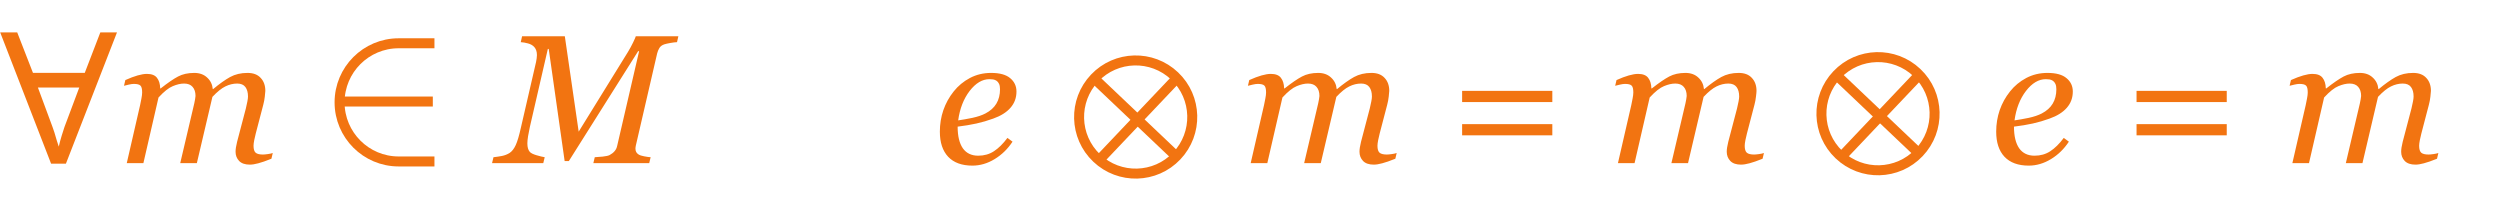 <?xml version="1.0" encoding="UTF-8"?> <svg xmlns="http://www.w3.org/2000/svg" width="751" height="62" viewBox="0 0 751 62" fill="none"> <path d="M5.17 9.73L9.9 21.885H25.465L30.14 9.73H35.145L19.8 49.165H15.345L0.055 9.73H5.17ZM15.785 38.165C15.895 38.458 16.078 38.99 16.335 39.76C16.592 40.53 16.83 41.337 17.05 42.18C17.307 42.987 17.508 43.61 17.655 44.05C17.912 42.913 18.205 41.813 18.535 40.75C18.865 39.65 19.14 38.788 19.36 38.165L23.815 26.285H11.385L15.785 38.165ZM81.936 45.965L81.533 47.684C79.886 48.346 78.57 48.803 77.585 49.054C76.601 49.322 75.759 49.456 75.061 49.456C73.629 49.456 72.555 49.09 71.838 48.355C71.122 47.603 70.764 46.681 70.764 45.589C70.764 45.196 70.8 44.766 70.872 44.3C70.943 43.817 71.06 43.253 71.221 42.608L73.853 32.591C74.049 31.822 74.202 31.123 74.309 30.497C74.434 29.87 74.497 29.369 74.497 28.993C74.497 27.793 74.237 26.844 73.718 26.146C73.199 25.448 72.376 25.099 71.248 25.099C70.048 25.099 68.866 25.385 67.703 25.958C66.557 26.513 65.259 27.56 63.809 29.1L59.136 49H54.141L58.357 31.061C58.447 30.667 58.527 30.255 58.599 29.825C58.688 29.378 58.733 29.046 58.733 28.831C58.733 27.668 58.438 26.755 57.847 26.092C57.274 25.43 56.423 25.099 55.295 25.099C54.275 25.099 53.147 25.358 51.912 25.877C50.676 26.379 49.244 27.516 47.615 29.288L43.076 49H38.081L42.083 31.598C42.226 30.971 42.36 30.3 42.485 29.584C42.629 28.867 42.7 28.259 42.7 27.757C42.7 26.719 42.53 26.039 42.19 25.716C41.85 25.376 41.187 25.206 40.203 25.206C39.809 25.206 39.298 25.278 38.672 25.421C38.063 25.564 37.589 25.68 37.248 25.77L37.651 24.051C39.048 23.425 40.283 22.959 41.357 22.655C42.432 22.35 43.354 22.198 44.123 22.198C45.556 22.198 46.567 22.592 47.158 23.38C47.767 24.15 48.089 25.206 48.125 26.549H48.286C50.399 24.884 52.135 23.693 53.496 22.977C54.857 22.261 56.477 21.903 58.357 21.903C59.95 21.903 61.239 22.368 62.224 23.299C63.227 24.212 63.791 25.367 63.916 26.764H64.023C65.939 25.17 67.64 23.962 69.126 23.138C70.63 22.315 72.376 21.903 74.363 21.903C76.082 21.903 77.397 22.404 78.311 23.407C79.242 24.391 79.707 25.689 79.707 27.301C79.707 27.623 79.653 28.196 79.546 29.02C79.456 29.843 79.304 30.658 79.089 31.463L76.834 40.084C76.672 40.657 76.52 41.319 76.377 42.071C76.234 42.805 76.162 43.378 76.162 43.79C76.162 44.81 76.377 45.509 76.807 45.885C77.236 46.243 77.961 46.422 78.982 46.422C79.322 46.422 79.814 46.377 80.459 46.288C81.103 46.198 81.596 46.091 81.936 45.965ZM203.779 10.892L203.376 12.665C202.857 12.682 202.195 12.763 201.389 12.906C200.583 13.05 199.984 13.184 199.59 13.309C198.892 13.542 198.39 13.909 198.086 14.41C197.782 14.912 197.558 15.449 197.415 16.021L190.996 43.763C190.96 43.906 190.933 44.068 190.916 44.247C190.898 44.426 190.889 44.569 190.889 44.676C190.889 45.052 190.969 45.392 191.13 45.697C191.292 45.983 191.56 46.243 191.936 46.476C192.187 46.637 192.715 46.798 193.521 46.959C194.344 47.12 194.989 47.21 195.454 47.227L195.024 49H178.24L178.669 47.227C179.314 47.192 180.12 47.129 181.086 47.04C182.053 46.932 182.734 46.78 183.127 46.583C183.754 46.243 184.255 45.849 184.631 45.401C185.025 44.954 185.285 44.408 185.41 43.763L191.99 15.377H191.694L170.881 48.382H169.619L164.839 14.706H164.57L159.172 38.123C158.958 39.072 158.778 39.995 158.635 40.89C158.492 41.785 158.42 42.51 158.42 43.065C158.42 43.656 158.483 44.166 158.608 44.596C158.734 45.008 158.913 45.348 159.146 45.616C159.468 45.992 160.148 46.332 161.187 46.637C162.225 46.941 163.04 47.138 163.63 47.227L163.201 49H147.812L148.242 47.227C149.084 47.138 149.925 47.013 150.767 46.852C151.608 46.69 152.387 46.386 153.103 45.938C153.819 45.455 154.428 44.667 154.929 43.575C155.431 42.483 155.941 40.764 156.46 38.419L161.025 18.653C161.115 18.241 161.178 17.875 161.213 17.552C161.267 17.212 161.294 16.881 161.294 16.559C161.294 15.986 161.222 15.511 161.079 15.135C160.936 14.741 160.748 14.41 160.515 14.142C160.05 13.622 159.414 13.255 158.608 13.04C157.821 12.826 157.096 12.7 156.433 12.665L156.836 10.892H169.673L173.835 39.547L188.66 15.565C189.215 14.652 189.725 13.712 190.19 12.745C190.656 11.778 190.924 11.161 190.996 10.892H203.779ZM305.347 27.489C305.347 29.387 304.747 31.016 303.547 32.377C302.366 33.737 300.638 34.82 298.364 35.626C296.699 36.235 295.016 36.727 293.315 37.103C291.615 37.479 289.735 37.792 287.676 38.043C287.676 40.872 288.195 43.038 289.233 44.542C290.29 46.028 291.829 46.771 293.853 46.771C295.643 46.771 297.218 46.323 298.579 45.428C299.958 44.533 301.309 43.199 302.634 41.427L304.165 42.555C302.733 44.739 300.942 46.484 298.794 47.791C296.646 49.099 294.417 49.752 292.107 49.752C288.938 49.752 286.512 48.866 284.829 47.093C283.164 45.321 282.332 42.805 282.332 39.547C282.332 37.291 282.681 35.143 283.379 33.102C284.095 31.043 285.133 29.163 286.494 27.462C287.819 25.797 289.439 24.454 291.355 23.434C293.289 22.413 295.419 21.903 297.747 21.903C300.325 21.903 302.231 22.431 303.467 23.487C304.72 24.526 305.347 25.86 305.347 27.489ZM300.405 26.817C300.405 26.119 300.307 25.573 300.11 25.179C299.913 24.767 299.662 24.463 299.358 24.266C299.036 24.051 298.695 23.917 298.337 23.863C297.979 23.81 297.612 23.783 297.236 23.783C295.088 23.783 293.101 24.964 291.274 27.328C289.466 29.691 288.32 32.636 287.837 36.163C289.09 35.984 290.505 35.733 292.08 35.411C293.656 35.071 294.963 34.632 296.001 34.095C297.487 33.325 298.588 32.341 299.304 31.141C300.038 29.924 300.405 28.482 300.405 26.817ZM419.563 45.965L419.16 47.684C417.513 48.346 416.197 48.803 415.212 49.054C414.228 49.322 413.386 49.456 412.688 49.456C411.256 49.456 410.181 49.09 409.465 48.355C408.749 47.603 408.391 46.681 408.391 45.589C408.391 45.196 408.427 44.766 408.499 44.3C408.57 43.817 408.687 43.253 408.848 42.608L411.479 32.591C411.676 31.822 411.829 31.123 411.936 30.497C412.061 29.87 412.124 29.369 412.124 28.993C412.124 27.793 411.864 26.844 411.345 26.146C410.826 25.448 410.002 25.099 408.875 25.099C407.675 25.099 406.493 25.385 405.33 25.958C404.184 26.513 402.886 27.56 401.436 29.1L396.763 49H391.768L395.984 31.061C396.073 30.667 396.154 30.255 396.226 29.825C396.315 29.378 396.36 29.046 396.36 28.831C396.36 27.668 396.064 26.755 395.474 26.092C394.901 25.43 394.05 25.099 392.922 25.099C391.902 25.099 390.774 25.358 389.539 25.877C388.303 26.379 386.871 27.516 385.242 29.288L380.703 49H375.708L379.709 31.598C379.853 30.971 379.987 30.3 380.112 29.584C380.256 28.867 380.327 28.259 380.327 27.757C380.327 26.719 380.157 26.039 379.817 25.716C379.477 25.376 378.814 25.206 377.83 25.206C377.436 25.206 376.925 25.278 376.299 25.421C375.69 25.564 375.216 25.68 374.875 25.77L375.278 24.051C376.675 23.425 377.91 22.959 378.984 22.655C380.059 22.35 380.981 22.198 381.75 22.198C383.183 22.198 384.194 22.592 384.785 23.38C385.394 24.15 385.716 25.206 385.752 26.549H385.913C388.026 24.884 389.762 23.693 391.123 22.977C392.484 22.261 394.104 21.903 395.984 21.903C397.577 21.903 398.866 22.368 399.851 23.299C400.854 24.212 401.418 25.367 401.543 26.764H401.65C403.566 25.17 405.267 23.962 406.753 23.138C408.257 22.315 410.002 21.903 411.99 21.903C413.708 21.903 415.024 22.404 415.938 23.407C416.868 24.391 417.334 25.689 417.334 27.301C417.334 27.623 417.28 28.196 417.173 29.02C417.083 29.843 416.931 30.658 416.716 31.463L414.46 40.084C414.299 40.657 414.147 41.319 414.004 42.071C413.861 42.805 413.789 43.378 413.789 43.79C413.789 44.81 414.004 45.509 414.434 45.885C414.863 46.243 415.588 46.422 416.609 46.422C416.949 46.422 417.441 46.377 418.086 46.288C418.73 46.198 419.223 46.091 419.563 45.965ZM466.318 30.658H439.221V27.301H466.318V30.658ZM466.318 40.648H439.221V37.291H466.318V40.648ZM529.885 45.965L529.482 47.684C527.835 48.346 526.519 48.803 525.535 49.054C524.55 49.322 523.708 49.456 523.01 49.456C521.578 49.456 520.504 49.09 519.788 48.355C519.071 47.603 518.713 46.681 518.713 45.589C518.713 45.196 518.749 44.766 518.821 44.3C518.892 43.817 519.009 43.253 519.17 42.608L521.802 32.591C521.999 31.822 522.151 31.123 522.258 30.497C522.384 29.87 522.446 29.369 522.446 28.993C522.446 27.793 522.187 26.844 521.667 26.146C521.148 25.448 520.325 25.099 519.197 25.099C517.997 25.099 516.816 25.385 515.652 25.958C514.506 26.513 513.208 27.56 511.758 29.1L507.085 49H502.09L506.306 31.061C506.396 30.667 506.476 30.255 506.548 29.825C506.637 29.378 506.682 29.046 506.682 28.831C506.682 27.668 506.387 26.755 505.796 26.092C505.223 25.43 504.373 25.099 503.245 25.099C502.224 25.099 501.096 25.358 499.861 25.877C498.625 26.379 497.193 27.516 495.564 29.288L491.025 49H486.03L490.032 31.598C490.175 30.971 490.309 30.3 490.435 29.584C490.578 28.867 490.649 28.259 490.649 27.757C490.649 26.719 490.479 26.039 490.139 25.716C489.799 25.376 489.137 25.206 488.152 25.206C487.758 25.206 487.248 25.278 486.621 25.421C486.012 25.564 485.538 25.68 485.198 25.77L485.601 24.051C486.997 23.425 488.232 22.959 489.307 22.655C490.381 22.35 491.303 22.198 492.073 22.198C493.505 22.198 494.517 22.592 495.107 23.38C495.716 24.15 496.038 25.206 496.074 26.549H496.235C498.348 24.884 500.085 23.693 501.445 22.977C502.806 22.261 504.426 21.903 506.306 21.903C507.9 21.903 509.189 22.368 510.173 23.299C511.176 24.212 511.74 25.367 511.865 26.764H511.973C513.888 25.17 515.589 23.962 517.075 23.138C518.579 22.315 520.325 21.903 522.312 21.903C524.031 21.903 525.347 22.404 526.26 23.407C527.191 24.391 527.656 25.689 527.656 27.301C527.656 27.623 527.603 28.196 527.495 29.02C527.406 29.843 527.253 30.658 527.039 31.463L524.783 40.084C524.622 40.657 524.469 41.319 524.326 42.071C524.183 42.805 524.111 43.378 524.111 43.79C524.111 44.81 524.326 45.509 524.756 45.885C525.186 46.243 525.911 46.422 526.931 46.422C527.271 46.422 527.764 46.377 528.408 46.288C529.053 46.198 529.545 46.091 529.885 45.965ZM622.671 27.489C622.671 29.387 622.071 31.016 620.872 32.377C619.69 33.737 617.962 34.82 615.688 35.626C614.023 36.235 612.34 36.727 610.64 37.103C608.939 37.479 607.059 37.792 605 38.043C605 40.872 605.519 43.038 606.558 44.542C607.614 46.028 609.154 46.771 611.177 46.771C612.967 46.771 614.543 46.323 615.903 45.428C617.282 44.533 618.634 43.199 619.958 41.427L621.489 42.555C620.057 44.739 618.267 46.484 616.118 47.791C613.97 49.099 611.741 49.752 609.431 49.752C606.262 49.752 603.836 48.866 602.153 47.093C600.488 45.321 599.656 42.805 599.656 39.547C599.656 37.291 600.005 35.143 600.703 33.102C601.419 31.043 602.458 29.163 603.818 27.462C605.143 25.797 606.764 24.454 608.679 23.434C610.613 22.413 612.743 21.903 615.071 21.903C617.649 21.903 619.556 22.431 620.791 23.487C622.044 24.526 622.671 25.86 622.671 27.489ZM617.729 26.817C617.729 26.119 617.631 25.573 617.434 25.179C617.237 24.767 616.986 24.463 616.682 24.266C616.36 24.051 616.02 23.917 615.662 23.863C615.304 23.81 614.937 23.783 614.561 23.783C612.412 23.783 610.425 24.964 608.599 27.328C606.79 29.691 605.645 32.636 605.161 36.163C606.414 35.984 607.829 35.733 609.404 35.411C610.98 35.071 612.287 34.632 613.325 34.095C614.811 33.325 615.912 32.341 616.628 31.141C617.362 29.924 617.729 28.482 617.729 26.817ZM668.916 30.658H641.819V27.301H668.916V30.658ZM668.916 40.648H641.819V37.291H668.916V40.648ZM732.483 45.965L732.08 47.684C730.433 48.346 729.117 48.803 728.132 49.054C727.148 49.322 726.306 49.456 725.608 49.456C724.176 49.456 723.101 49.09 722.385 48.355C721.669 47.603 721.311 46.681 721.311 45.589C721.311 45.196 721.347 44.766 721.418 44.3C721.49 43.817 721.606 43.253 721.768 42.608L724.399 32.591C724.596 31.822 724.749 31.123 724.856 30.497C724.981 29.87 725.044 29.369 725.044 28.993C725.044 27.793 724.784 26.844 724.265 26.146C723.746 25.448 722.922 25.099 721.794 25.099C720.595 25.099 719.413 25.385 718.25 25.958C717.104 26.513 715.806 27.56 714.355 29.1L709.683 49H704.688L708.904 31.061C708.993 30.667 709.074 30.255 709.146 29.825C709.235 29.378 709.28 29.046 709.28 28.831C709.28 27.668 708.984 26.755 708.394 26.092C707.821 25.43 706.97 25.099 705.842 25.099C704.822 25.099 703.694 25.358 702.458 25.877C701.223 26.379 699.791 27.516 698.162 29.288L693.623 49H688.628L692.629 31.598C692.773 30.971 692.907 30.3 693.032 29.584C693.175 28.867 693.247 28.259 693.247 27.757C693.247 26.719 693.077 26.039 692.737 25.716C692.397 25.376 691.734 25.206 690.75 25.206C690.356 25.206 689.845 25.278 689.219 25.421C688.61 25.564 688.136 25.68 687.795 25.77L688.198 24.051C689.595 23.425 690.83 22.959 691.904 22.655C692.979 22.35 693.901 22.198 694.67 22.198C696.103 22.198 697.114 22.592 697.705 23.38C698.314 24.15 698.636 25.206 698.672 26.549H698.833C700.946 24.884 702.682 23.693 704.043 22.977C705.404 22.261 707.024 21.903 708.904 21.903C710.497 21.903 711.786 22.368 712.771 23.299C713.774 24.212 714.338 25.367 714.463 26.764H714.57C716.486 25.17 718.187 23.962 719.673 23.138C721.177 22.315 722.922 21.903 724.91 21.903C726.628 21.903 727.944 22.404 728.857 23.407C729.788 24.391 730.254 25.689 730.254 27.301C730.254 27.623 730.2 28.196 730.093 29.02C730.003 29.843 729.851 30.658 729.636 31.463L727.38 40.084C727.219 40.657 727.067 41.319 726.924 42.071C726.781 42.805 726.709 43.378 726.709 43.79C726.709 44.81 726.924 45.509 727.354 45.885C727.783 46.243 728.508 46.422 729.529 46.422C729.869 46.422 730.361 46.377 731.006 46.288C731.65 46.198 732.143 46.091 732.483 45.965Z" fill="#F27411"></path> <circle cx="341.156" cy="35.154" r="17" transform="rotate(43.504 341.156 35.154)" stroke="#F27411" stroke-width="3"></circle> <line x1="353.803" y1="23.197" x2="329.876" y2="48.407" stroke="#F27411" stroke-width="3"></line> <line x1="328.427" y1="23.322" x2="353.638" y2="47.249" stroke="#F27411" stroke-width="3"></line> <circle cx="564.156" cy="34.154" r="17" transform="rotate(43.504 564.156 34.154)" stroke="#F27411" stroke-width="3"></circle> <line x1="576.803" y1="22.197" x2="552.876" y2="47.407" stroke="#F27411" stroke-width="3"></line> <line x1="551.427" y1="22.322" x2="576.638" y2="46.249" stroke="#F27411" stroke-width="3"></line> <path d="M130.508 13H119.758C109.955 13 102.008 20.947 102.008 30.75V30.75C102.008 40.553 109.955 48.5 119.758 48.5H130.508" stroke="#F27411" stroke-width="3"></path> <line x1="102" y1="30.5" x2="130.018" y2="30.5" stroke="#F27411" stroke-width="3"></line> </svg> 